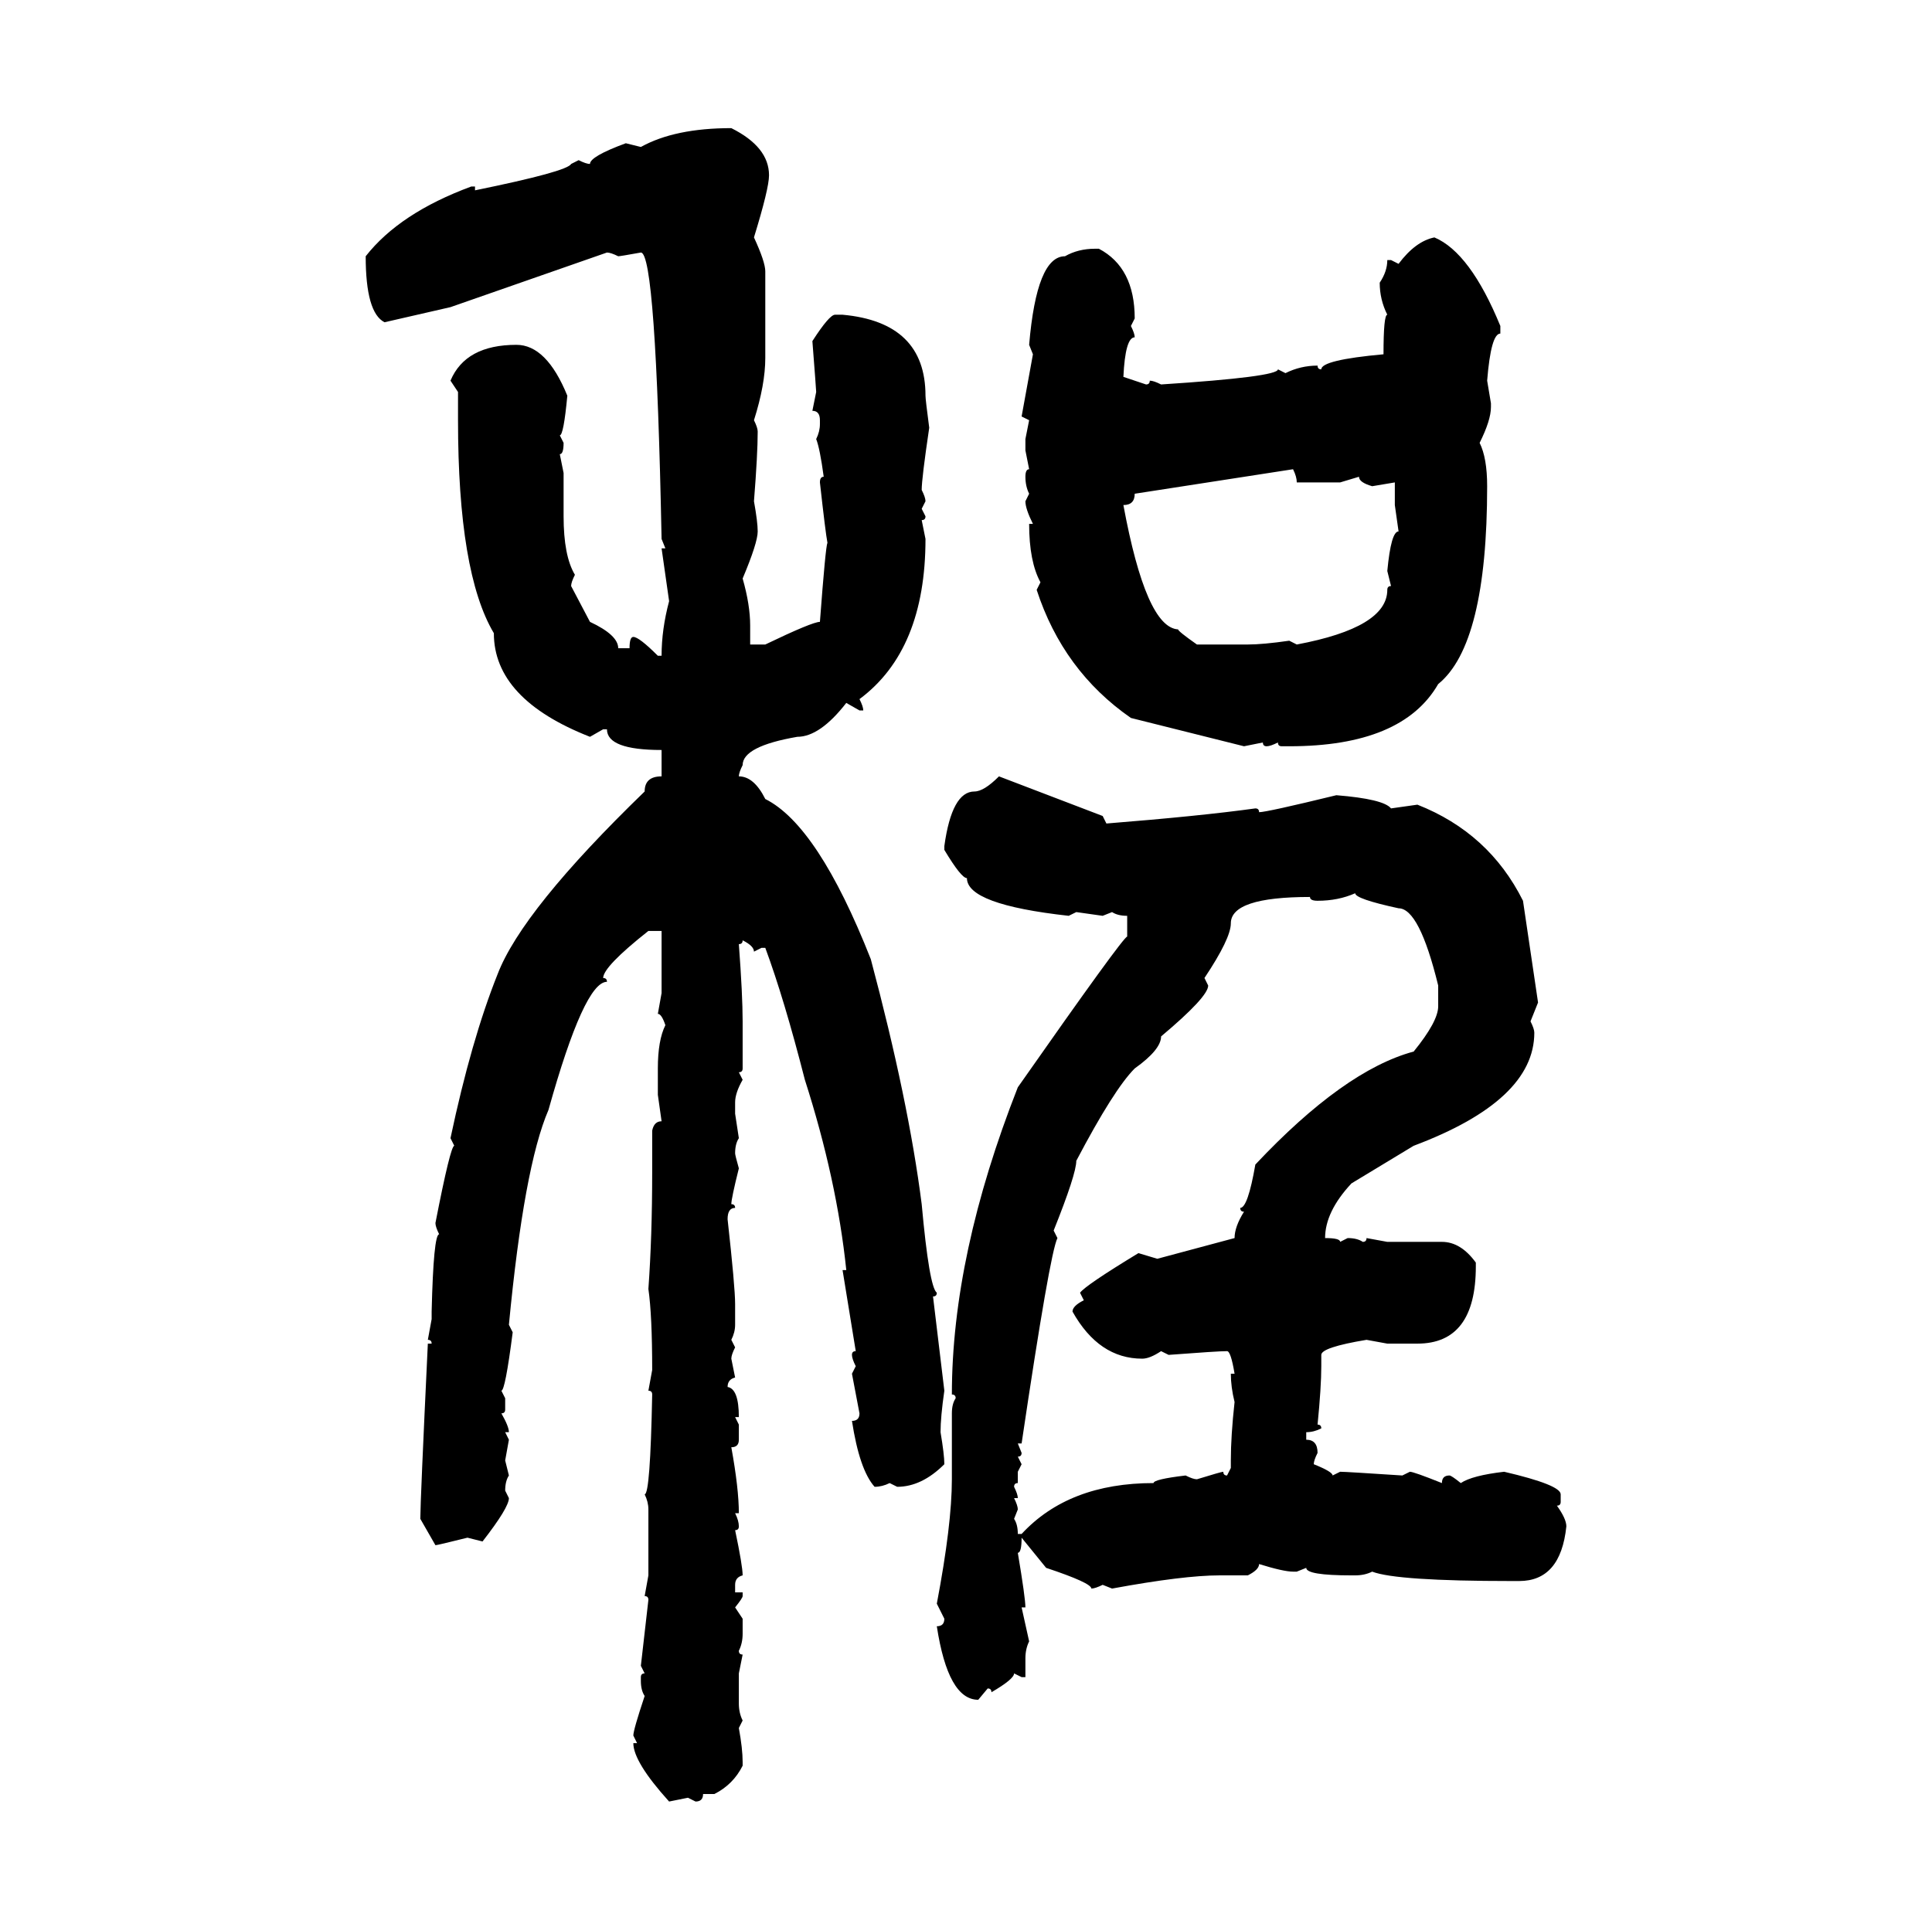 <svg xmlns="http://www.w3.org/2000/svg" xmlns:xlink="http://www.w3.org/1999/xlink" width="300.293" height="300"><path d="M113.67 19.92L113.67 19.92Q119.53 22.85 119.53 27.25L119.53 27.25Q119.53 29.30 117.19 36.91L117.19 36.91Q118.95 40.72 118.95 42.19L118.95 42.19L118.95 55.66Q118.95 59.77 117.19 65.33L117.19 65.33Q117.77 66.50 117.77 67.09L117.77 67.09Q117.77 70.61 117.19 77.93L117.19 77.93Q117.77 81.15 117.77 82.62L117.77 82.62Q117.77 84.38 115.43 89.94L115.43 89.94Q116.60 94.04 116.60 97.27L116.60 97.27L116.60 100.20L118.95 100.20Q126.27 96.68 127.44 96.68L127.44 96.68Q128.32 84.96 128.61 84.38L128.61 84.38Q128.32 82.91 127.44 75L127.44 75Q127.44 74.12 128.03 74.12L128.03 74.12Q127.44 69.73 126.86 68.26L126.86 68.26Q127.44 67.09 127.44 65.92L127.44 65.92L127.44 65.33Q127.44 63.87 126.27 63.87L126.27 63.87L126.86 60.94Q126.86 60.64 126.27 53.03L126.27 53.03Q128.91 48.93 129.79 48.93L129.79 48.93L130.96 48.93Q143.85 50.10 143.85 61.52L143.85 61.52Q143.85 62.11 144.43 66.50L144.43 66.50Q143.26 74.41 143.26 76.17L143.26 76.17Q143.85 77.34 143.85 77.93L143.85 77.93L143.26 79.10L143.85 80.27Q143.85 80.86 143.26 80.86L143.26 80.86L143.85 83.79Q143.85 101.07 133.59 108.69L133.59 108.69Q134.18 109.86 134.18 110.45L134.18 110.45L133.59 110.45L131.54 109.28Q127.44 114.55 123.93 114.55L123.93 114.55Q115.43 116.02 115.43 118.95L115.43 118.95Q114.84 120.12 114.84 120.70L114.84 120.70Q117.19 120.70 118.95 124.22L118.95 124.22Q127.15 128.32 135.35 149.12L135.35 149.12Q141.21 171.09 143.26 187.21L143.26 187.21Q144.43 200.10 145.61 200.98L145.61 200.98Q145.61 201.56 145.02 201.56L145.02 201.56L146.78 216.21Q146.19 220.31 146.19 222.66L146.19 222.66Q146.78 226.17 146.78 227.64L146.78 227.64Q143.26 231.15 139.45 231.15L139.45 231.15L138.28 230.57Q137.11 231.15 135.94 231.15L135.94 231.15Q133.59 228.52 132.42 220.90L132.42 220.90Q133.59 220.90 133.59 219.73L133.59 219.73L132.42 213.57L133.01 212.40Q132.42 211.23 132.42 210.64L132.42 210.64Q132.42 210.06 133.01 210.06L133.01 210.06L130.96 197.46L131.54 197.46Q130.08 183.40 125.10 167.87L125.10 167.87Q121.88 155.27 118.95 147.36L118.95 147.36L118.36 147.36L117.19 147.95Q117.19 147.07 115.43 146.19L115.43 146.19Q115.43 146.78 114.84 146.78L114.84 146.78Q115.43 154.69 115.43 158.79L115.43 158.79L115.43 166.11Q115.43 166.70 114.84 166.70L114.84 166.70L115.43 167.87Q114.26 169.92 114.26 171.39L114.26 171.39L114.26 173.14L114.84 176.95Q114.26 177.83 114.26 179.30L114.26 179.30Q114.26 179.59 114.84 181.64L114.84 181.64Q113.67 186.33 113.67 187.21L113.67 187.21Q114.26 187.21 114.26 187.79L114.26 187.79Q113.09 187.79 113.09 189.55L113.09 189.55Q114.26 200.10 114.26 202.73L114.26 202.73L114.26 205.96Q114.26 207.13 113.67 208.30L113.67 208.30L114.26 209.47Q113.67 210.64 113.67 211.23L113.67 211.23L114.26 214.16Q113.09 214.45 113.09 215.63L113.09 215.63Q114.84 215.92 114.84 220.31L114.84 220.31L114.26 220.31L114.84 221.48L114.84 223.83Q114.84 225 113.67 225L113.67 225Q114.84 231.45 114.84 235.25L114.84 235.25L114.26 235.25Q114.84 236.43 114.84 237.30L114.84 237.30Q114.84 237.89 114.26 237.89L114.26 237.89Q115.43 243.46 115.43 244.92L115.43 244.92Q114.26 245.21 114.26 246.39L114.26 246.39L114.26 247.56L115.43 247.56L115.43 248.14Q115.43 248.44 114.26 249.90L114.26 249.90L115.43 251.66L115.43 254.00Q115.43 255.47 114.84 256.64L114.84 256.64Q114.84 257.23 115.43 257.23L115.43 257.23L114.84 260.16L114.84 264.84Q114.84 266.31 115.43 267.48L115.43 267.48L114.84 268.65Q115.43 271.88 115.43 273.93L115.43 273.93L115.43 274.51Q113.96 277.44 111.04 278.91L111.04 278.91L109.28 278.91Q109.28 280.08 108.11 280.08L108.11 280.08L106.93 279.49L104.00 280.08Q98.44 273.93 98.44 271.00L98.44 271.00L99.02 271.00L98.44 269.82Q98.44 268.95 100.20 263.67L100.20 263.67Q99.61 262.79 99.61 261.33L99.61 261.33L99.61 260.74Q99.61 260.16 100.20 260.16L100.20 260.16L99.61 258.98L100.78 248.73Q100.78 248.14 100.20 248.14L100.20 248.14L100.78 244.92L100.78 234.67Q100.78 233.50 100.20 232.32L100.20 232.32Q101.07 232.32 101.37 216.80L101.37 216.80Q101.37 216.21 100.78 216.21L100.78 216.21L101.37 212.99Q101.37 204.49 100.78 200.39L100.78 200.39Q101.37 192.19 101.37 182.23L101.37 182.23L101.37 175.78Q101.66 174.32 102.83 174.32L102.83 174.32L102.25 170.21L102.25 166.11Q102.25 161.72 103.42 159.38L103.42 159.38Q102.83 157.62 102.25 157.62L102.25 157.62L102.83 154.39L102.83 144.73L100.78 144.73Q93.75 150.29 93.75 152.05L93.75 152.05Q94.34 152.05 94.34 152.64L94.34 152.64Q90.82 152.64 85.25 172.56L85.25 172.56Q81.45 181.35 79.10 205.96L79.10 205.96L79.69 207.13Q78.52 216.21 77.93 216.21L77.93 216.21L78.52 217.38L78.52 219.14Q78.52 219.73 77.93 219.73L77.93 219.73Q79.10 221.78 79.10 222.66L79.10 222.66L78.52 222.66L79.10 223.83L78.52 227.05L79.10 229.39Q78.52 230.27 78.52 231.74L78.52 231.74L79.10 232.91Q79.10 234.38 75 239.65L75 239.65L72.66 239.06Q67.97 240.23 67.68 240.23L67.68 240.23L65.33 236.13Q65.33 233.50 66.50 208.89L66.50 208.89L67.09 208.89Q67.09 208.30 66.50 208.30L66.50 208.30L67.09 205.08L67.09 203.91Q67.38 191.89 68.26 191.89L68.26 191.89Q67.68 190.72 67.68 190.14L67.68 190.14Q70.02 178.13 70.61 178.13L70.61 178.13L70.02 176.95Q73.24 161.72 77.34 151.46L77.34 151.46Q81.15 141.50 100.20 123.05L100.20 123.05Q100.20 120.70 102.83 120.70L102.83 120.70L102.83 116.60Q94.34 116.60 94.34 113.38L94.34 113.38L93.75 113.38L91.70 114.55Q76.76 108.69 76.76 98.44L76.76 98.44Q71.19 89.06 71.19 65.33L71.19 65.33L71.19 60.94L70.02 59.18Q72.36 53.61 80.27 53.61L80.27 53.61Q84.96 53.61 88.18 61.52L88.18 61.52Q87.60 67.68 87.01 67.68L87.01 67.68L87.60 68.85Q87.60 70.61 87.01 70.61L87.01 70.61L87.60 73.54L87.60 80.27Q87.60 86.43 89.36 89.36L89.36 89.36Q88.77 90.53 88.77 91.11L88.77 91.11L91.70 96.68Q96.09 98.73 96.09 100.78L96.09 100.78L97.85 100.78Q97.85 99.02 98.44 99.02L98.44 99.02Q99.32 99.02 102.25 101.95L102.25 101.95L102.83 101.95Q102.83 97.85 104.00 93.46L104.00 93.46L102.83 85.25L103.42 85.25L102.83 83.79Q101.95 39.26 99.61 39.26L99.61 39.26Q96.39 39.84 96.09 39.84L96.09 39.84Q94.92 39.26 94.34 39.26L94.34 39.26L70.02 47.75L59.77 50.10Q56.84 48.63 56.84 39.84L56.84 39.84Q62.11 33.11 73.24 29.00L73.24 29.00L73.83 29.00L73.83 29.59Q88.18 26.66 88.77 25.49L88.77 25.49L89.94 24.90Q91.11 25.49 91.70 25.49L91.70 25.49Q91.70 24.32 97.27 22.27L97.27 22.27L99.61 22.85Q104.88 19.92 113.67 19.92ZM222.95 36.91L222.95 36.91Q228.52 39.26 233.20 50.68L233.20 50.68L233.20 51.86Q231.74 51.86 231.15 59.18L231.15 59.18L231.74 62.70L231.74 63.28Q231.74 65.33 229.98 68.85L229.98 68.85Q231.15 71.19 231.15 75.59L231.15 75.59Q231.15 100.20 223.54 106.35L223.54 106.35Q217.97 116.02 200.39 116.02L200.39 116.02L199.22 116.02Q198.63 116.02 198.63 115.43L198.63 115.43Q197.46 116.02 196.88 116.02L196.88 116.02Q196.29 116.02 196.29 115.43L196.29 115.43L193.36 116.02L175.78 111.62Q165.23 104.30 161.13 91.70L161.13 91.70L161.72 90.53Q159.96 87.30 159.96 81.45L159.96 81.45L160.55 81.45Q159.38 79.10 159.38 77.93L159.38 77.93L159.96 76.76Q159.38 75.59 159.38 74.12L159.38 74.12Q159.38 72.95 159.96 72.95L159.96 72.95L159.38 70.02L159.38 68.26L159.96 65.33L158.79 64.75L160.55 55.08L159.96 53.61Q161.13 39.84 165.53 39.84L165.53 39.84Q167.58 38.67 170.21 38.67L170.21 38.67L170.80 38.67Q176.37 41.60 176.37 49.51L176.37 49.51L175.78 50.68Q176.37 51.86 176.37 52.44L176.37 52.44Q174.90 52.44 174.61 58.59L174.61 58.59L178.13 59.77Q178.71 59.77 178.71 59.18L178.71 59.18Q179.30 59.18 180.47 59.77L180.47 59.77Q198.63 58.59 198.63 57.42L198.63 57.42L199.80 58.01Q202.15 56.84 204.79 56.84L204.79 56.84Q204.79 57.42 205.37 57.42L205.37 57.42Q205.37 55.96 215.04 55.08L215.04 55.08Q215.04 48.93 215.63 48.93L215.63 48.93Q214.45 46.58 214.45 43.95L214.45 43.95Q215.63 42.19 215.63 40.43L215.63 40.43L216.21 40.43L217.38 41.02Q220.02 37.50 222.95 36.91ZM174.61 78.52L174.61 78.52Q178.13 97.56 183.11 97.85L183.11 97.85Q183.11 98.14 186.04 100.20L186.04 100.20L193.95 100.20Q196.29 100.20 200.39 99.61L200.39 99.61L201.56 100.20Q215.63 97.56 215.63 91.70L215.63 91.70Q215.63 91.11 216.21 91.11L216.21 91.11L215.63 88.77Q216.21 82.62 217.38 82.62L217.38 82.62L216.80 78.52L216.80 75L213.28 75.59Q211.23 75 211.23 74.12L211.23 74.12L208.30 75L201.56 75Q201.56 74.12 200.98 72.95L200.98 72.95L176.37 76.76Q176.37 78.52 174.61 78.52ZM155.27 120.70L155.27 120.70L171.39 126.86L171.97 128.03Q186.62 126.86 195.12 125.68L195.12 125.68Q195.70 125.68 195.70 126.27L195.70 126.27Q196.88 126.27 207.71 123.63L207.71 123.63Q215.04 124.22 216.21 125.68L216.21 125.68L220.31 125.10Q231.45 129.49 236.72 140.04L236.72 140.04L239.06 155.86L237.89 158.79Q238.48 159.96 238.48 160.55L238.48 160.55Q238.48 171.09 219.73 178.13L219.73 178.13L210.06 183.98Q205.96 188.38 205.96 192.48L205.96 192.48Q208.30 192.48 208.30 193.07L208.30 193.07L209.47 192.48Q210.94 192.48 211.82 193.07L211.82 193.07Q212.40 193.07 212.40 192.48L212.40 192.48L215.63 193.07L224.12 193.07Q227.05 193.07 229.39 196.29L229.39 196.29L229.39 196.88Q229.39 208.89 220.31 208.89L220.31 208.89L215.63 208.89L212.40 208.30Q205.37 209.47 205.37 210.64L205.37 210.64L205.37 212.40Q205.37 215.63 204.79 221.48L204.79 221.48Q205.37 221.48 205.37 222.07L205.37 222.07Q204.20 222.66 203.03 222.66L203.03 222.66L203.03 223.83Q204.79 223.83 204.79 225.88L204.79 225.88Q204.20 227.05 204.20 227.64L204.20 227.64Q207.13 228.81 207.13 229.39L207.13 229.39L208.30 228.81Q209.18 228.81 217.97 229.39L217.97 229.39L219.14 228.81Q219.73 228.81 224.12 230.57L224.12 230.57Q224.12 229.39 225.29 229.39L225.29 229.39Q225.59 229.39 227.05 230.57L227.05 230.57Q228.81 229.39 233.79 228.81L233.79 228.81Q242.58 230.86 242.58 232.32L242.58 232.32L242.58 233.50Q242.58 234.08 241.99 234.08L241.99 234.08Q243.46 236.13 243.46 237.30L243.46 237.30Q242.58 245.80 236.13 245.80L236.13 245.80L234.96 245.80Q217.09 245.80 213.28 244.34L213.28 244.34Q212.11 244.92 210.64 244.92L210.64 244.92L210.06 244.92Q203.03 244.92 203.03 243.75L203.03 243.75L201.56 244.34L200.98 244.34Q199.51 244.34 195.70 243.16L195.70 243.16Q195.70 244.04 193.95 244.92L193.95 244.92L189.55 244.92Q183.98 244.92 172.85 246.97L172.85 246.97L171.39 246.39Q170.21 246.97 169.63 246.97L169.63 246.97Q169.63 246.09 162.60 243.75L162.60 243.75L158.79 239.06Q158.79 241.41 158.20 241.41L158.20 241.41Q159.38 248.44 159.38 249.90L159.38 249.90L158.79 249.90L159.96 255.18Q159.38 256.35 159.38 257.81L159.38 257.81L159.38 260.74L158.79 260.74L157.62 260.16Q157.62 261.04 154.10 263.09L154.10 263.09Q154.10 262.50 153.52 262.50L153.52 262.50L152.05 264.26Q147.36 264.26 145.61 252.83L145.61 252.83Q146.78 252.83 146.78 251.66L146.78 251.66L145.61 249.32Q147.95 237.01 147.95 229.98L147.95 229.98L147.95 219.73Q147.95 218.26 148.54 217.38L148.54 217.38Q148.54 216.80 147.95 216.80L147.95 216.80Q147.95 195.12 158.20 169.04L158.20 169.04Q174.61 145.61 175.20 145.61L175.20 145.61L175.20 142.38Q173.73 142.38 172.85 141.80L172.85 141.80L171.39 142.38L167.29 141.80L166.11 142.38Q150.29 140.63 150.29 136.52L150.29 136.52Q149.41 136.52 146.78 132.13L146.78 132.13L146.78 131.54Q147.95 123.05 151.46 123.05L151.46 123.05Q152.93 123.05 155.27 120.70ZM204.79 140.04L204.79 140.04Q203.61 140.04 203.61 139.45L203.61 139.45Q191.31 139.45 191.31 143.55L191.31 143.55Q191.31 145.90 187.21 152.05L187.21 152.05L187.79 153.22Q187.79 154.98 180.47 161.13L180.47 161.13Q180.47 163.18 176.37 166.11L176.37 166.11Q173.14 169.34 167.29 180.47L167.29 180.47Q167.29 182.52 163.77 191.31L163.77 191.31L164.36 192.48Q163.18 194.82 158.79 224.41L158.79 224.41L158.20 224.41L158.79 225.88Q158.79 226.46 158.20 226.46L158.20 226.46L158.79 227.64L158.20 228.81L158.20 230.57Q157.62 230.57 157.62 231.15L157.62 231.15Q158.20 232.32 158.20 232.91L158.20 232.91L157.62 232.91Q158.20 234.08 158.20 234.67L158.20 234.67L157.62 236.13Q158.20 237.01 158.20 238.48L158.20 238.48L158.79 238.48Q166.11 230.57 179.30 230.57L179.30 230.57Q179.30 229.98 184.28 229.39L184.28 229.39Q185.45 229.98 186.04 229.98L186.04 229.98Q189.84 228.81 190.14 228.81L190.14 228.81Q190.14 229.39 190.72 229.39L190.72 229.39L191.31 228.22L191.31 227.05Q191.31 223.24 191.89 217.97L191.89 217.97Q191.31 215.63 191.31 213.57L191.31 213.57L191.89 213.57Q191.31 210.06 190.72 210.06L190.72 210.06Q189.26 210.06 181.64 210.64L181.64 210.64L180.47 210.06Q178.71 211.23 177.54 211.23L177.54 211.23Q170.80 211.23 166.70 203.91L166.70 203.91Q166.70 203.03 168.46 202.15L168.46 202.15L167.87 200.98Q168.75 199.80 176.95 194.82L176.95 194.82L179.88 195.70L191.89 192.48Q191.89 190.72 193.36 188.38L193.36 188.38Q192.77 188.38 192.77 187.79L192.77 187.79Q193.95 187.79 195.12 181.05L195.12 181.05Q208.89 166.41 219.73 163.48L219.73 163.48Q223.54 158.79 223.54 156.45L223.54 156.45L223.54 153.22Q220.61 141.21 217.38 141.21L217.38 141.21Q210.64 139.75 210.64 138.87L210.64 138.87Q208.01 140.04 204.79 140.04Z"/></svg>